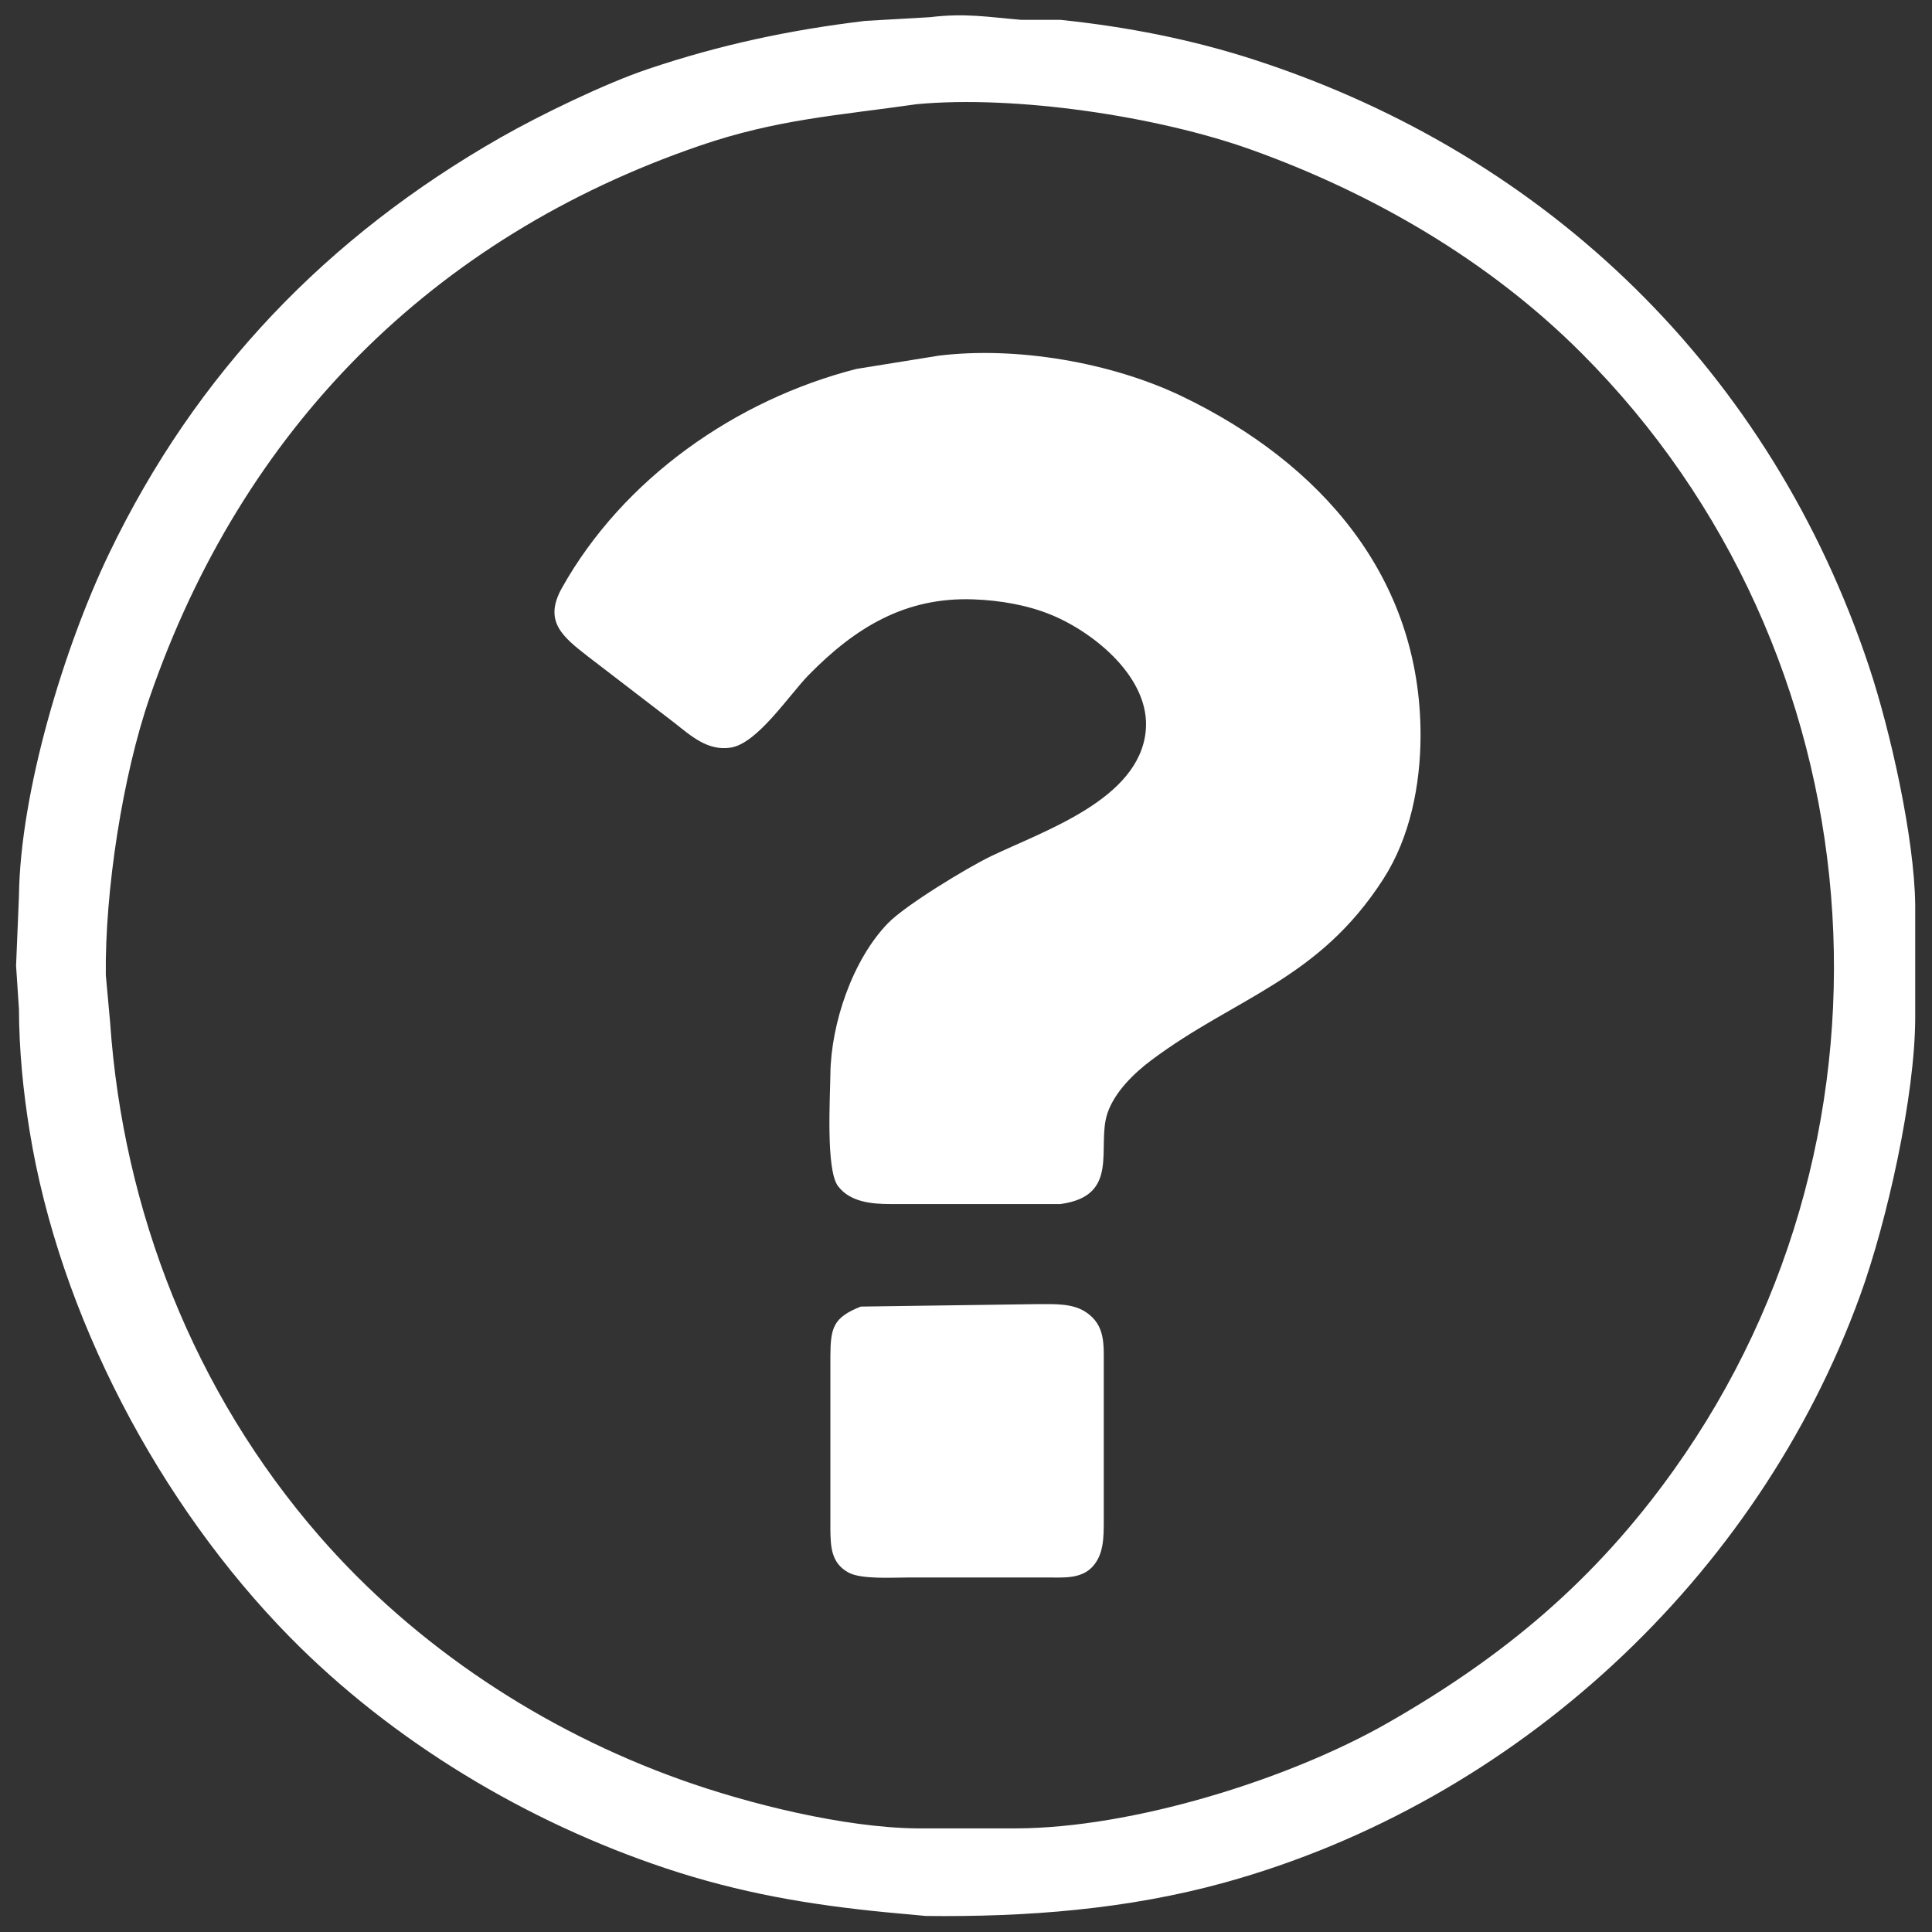 <svg xmlns="http://www.w3.org/2000/svg" width="1.707in" height="1.707in" viewBox="0 0 512 512"  xmlns:xlink="http://www.w3.org/1999/xlink"><rect x="0" y="0" width="512" height="512" fill="#333333" stroke="none"/><rect id="svgEditorBackground" x="0" y="0" width="512" height="512" style="fill:none;stroke:none;"/>
  <path id="questionmark" fill="white" d="M 270.66,5.26            C 270.66,5.26 281.01,5.26 281.01,5.26              298.63,7.09 315.94,10.46 332.76,15.95              410.65,41.34 469.33,98.69 495.28,176.56              500.96,193.58 507.34,222.03 507.55,239.81              507.55,239.81 507.55,269.71 507.55,269.71              507.52,290.43 500.07,323.71 492.96,343.30              465.76,418.25 401.48,477.54 324.71,498.85              298.82,506.02 272.10,508.06 245.36,507.75              245.36,507.75 235.01,506.79 235.01,506.79              214.47,504.80 196.02,501.65 176.37,495.10              139.56,482.83 104.09,461.58 76.80,433.83              42.22,398.65 15.71,348.48 7.83,299.61              6.10,288.93 5.07,278.21 5.02,267.41              5.02,267.41 4.26,255.91 4.26,255.91              4.26,255.91 5.02,237.51 5.02,237.51              5.34,209.90 16.98,171.50 28.92,146.66              51.93,98.81 86.74,62.65 132.67,36.44              143.19,30.44 160.38,22.11 171.77,18.28              190.85,11.85 209.30,7.94 229.26,5.54              229.26,5.54 246.51,4.55 246.51,4.55              255.78,3.42 261.73,4.51 270.66,5.26 Z            M 313.21,105.01            C 349.94,122.66 376.53,152.91 376.46,194.96              376.43,207.94 373.73,221.85 366.62,232.91              349.39,259.75 327.42,264.27 305.16,280.93              300.50,284.42 295.40,289.37 293.49,295.01              290.50,303.86 297.09,316.91 281.01,319.09              281.01,319.09 274.11,319.09 274.11,319.09              274.11,319.09 236.16,319.09 236.16,319.09              231.21,319.09 225.31,318.65 222.06,314.30              218.84,309.98 219.99,290.81 220.06,284.66              220.22,271.26 225.93,254.30 235.36,244.62              239.93,239.91 256.31,229.94 262.61,226.91              276.76,220.11 301.77,211.89 303.62,193.81              305.05,179.92 290.22,167.76 278.71,162.99              272.29,160.32 264.92,159.09 258.01,158.84              239.90,158.17 226.63,166.32 214.33,178.86              209.08,184.21 200.74,197.05 193.61,198.13              187.50,199.05 183.12,195.01 178.67,191.51              178.67,191.51 155.67,173.86 155.67,173.86              149.04,168.70 144.01,164.61 148.89,155.86              165.12,126.83 195.06,105.92 226.96,97.77              226.96,97.77 248.81,94.25 248.81,94.25              269.42,91.74 294.52,96.04 313.21,105.01 Z            M 275.26,345.60            C 279.39,345.62 284.21,345.34 287.78,347.73              292.94,351.18 292.50,356.25 292.51,361.70              292.51,361.70 292.51,403.10 292.51,403.10              292.49,407.30 292.56,411.98 289.46,415.26              286.38,418.51 281.65,418.04 277.56,418.05              277.56,418.05 240.76,418.05 240.76,418.05              236.66,418.05 228.18,418.61 224.79,416.71              220.28,414.18 220.13,409.97 220.06,405.40              220.06,405.40 220.06,359.40 220.06,359.40              220.11,351.94 220.74,349.18 228.11,346.26              228.11,346.26 275.26,345.60 275.26,345.60 Z            M 185.47,38.60            C 114.39,62.98 64.23,113.80 39.71,184.68              32.45,205.67 27.79,236.21 28.04,258.40              28.04,258.40 29.18,270.89 29.18,270.89              32.62,320.94 51.50,369.00 84.63,407.08              110.14,436.40 143.99,458.64 180.47,471.66              198.56,478.12 223.73,484.32 242.94,484.54              242.94,484.54 269.18,484.54 269.18,484.54              299.88,484.49 341.34,471.71 367.89,456.52              398.73,438.88 422.77,418.72 443.56,389.59              508.36,298.78 498.05,172.51 419.06,93.53              394.72,69.17 363.90,51.25 331.65,39.69              306.88,30.81 269.16,25.17 242.94,27.61              222.09,30.61 205.99,31.57 185.47,38.60 Z"/>
</svg>